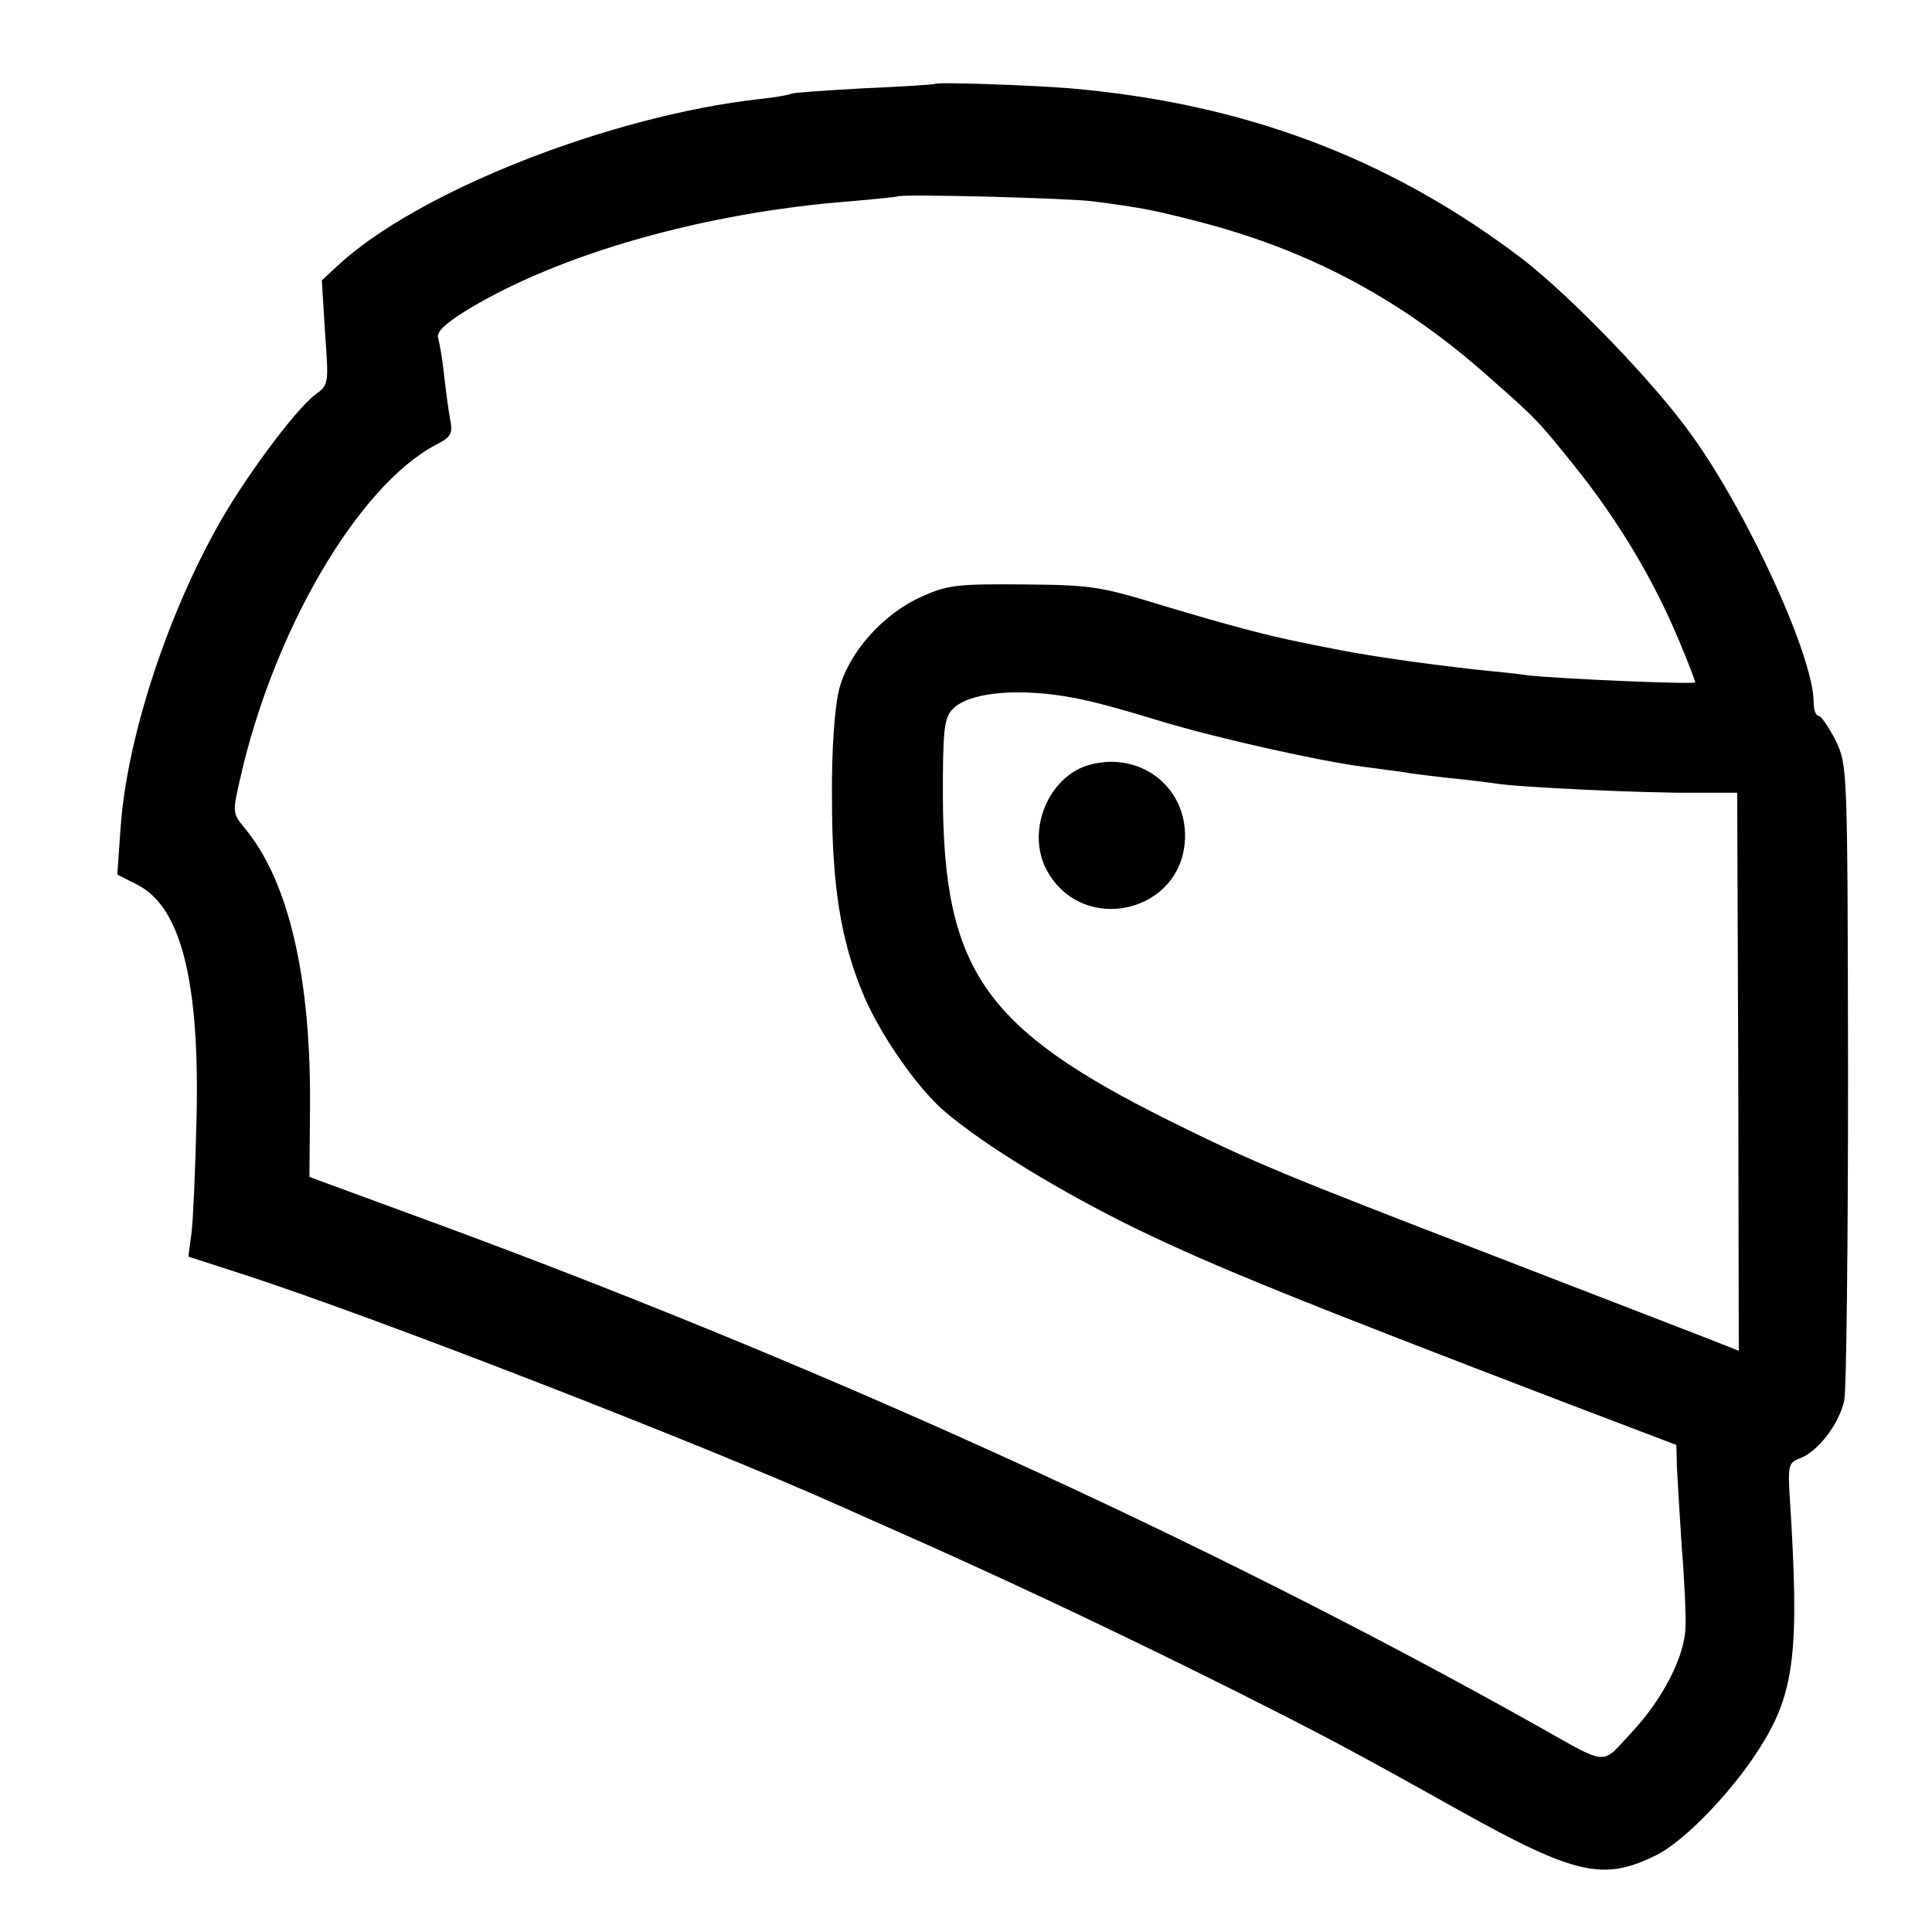 <?xml version="1.0" standalone="no"?>
<!DOCTYPE svg PUBLIC "-//W3C//DTD SVG 20010904//EN"
 "http://www.w3.org/TR/2001/REC-SVG-20010904/DTD/svg10.dtd">
<svg version="1.0" xmlns="http://www.w3.org/2000/svg"
 width="359pt" height="359pt" viewBox="0 0 359 359"
 preserveAspectRatio="xMidYMid meet">
<g transform="translate(0,359) scale(0.1,-0.1)"
fill="#000000" stroke="none">
<path d="M1737 3434 c-1 -1 -60 -5 -131 -8 -70 -4 -131 -8 -135 -10 -3 -2 -30
-7 -59 -10 -279 -31 -639 -173 -786 -311 l-28 -26 6 -97 c7 -96 7 -97 -19
-116 -37 -28 -135 -160 -184 -250 -95 -172 -166 -394 -177 -555 l-6 -86 39
-20 c80 -42 115 -182 108 -440 -2 -88 -6 -180 -9 -205 l-6 -45 102 -33 c244
-79 861 -319 1108 -430 25 -11 106 -47 180 -80 182 -82 363 -168 555 -264 171
-86 216 -110 420 -224 212 -118 265 -130 363 -81 51 25 139 116 190 196 67
104 76 180 58 464 -4 63 -3 69 18 77 34 12 74 65 83 108 4 20 7 294 7 608 -1
571 -1 571 -23 618 -13 25 -27 46 -32 46 -5 0 -9 12 -9 26 0 83 -121 349 -227
496 -69 97 -223 256 -313 326 -247 188 -517 290 -843 318 -78 6 -246 12 -250
8z m293 -218 c92 -12 112 -16 194 -37 207 -53 379 -144 542 -289 90 -79 93
-83 159 -165 82 -102 149 -214 196 -328 16 -38 29 -72 29 -75 0 -4 -243 6
-310 13 -19 3 -60 7 -90 10 -109 12 -220 28 -285 42 -11 2 -31 6 -45 9 -62 12
-144 34 -260 69 -117 36 -134 38 -260 39 -122 1 -140 -1 -188 -23 -72 -32
-136 -105 -153 -173 -8 -33 -14 -111 -13 -203 0 -159 16 -261 57 -360 31 -76
101 -176 152 -220 75 -64 220 -152 360 -220 143 -69 296 -131 795 -322 l205
-78 1 -40 c1 -22 5 -89 9 -150 5 -60 8 -127 7 -148 -1 -54 -42 -134 -100 -196
-58 -62 -40 -64 -177 13 -617 346 -1349 679 -2095 951 l-185 68 1 121 c3 247
-39 429 -122 528 -22 27 -22 29 -8 90 62 276 219 544 363 621 30 15 33 21 27
50 -3 17 -8 55 -11 82 -3 28 -8 57 -11 67 -3 11 12 26 54 52 173 105 442 181
712 202 47 4 86 8 88 9 6 5 313 -3 362 -9z m-50 -920 c42 -7 81 -17 180 -47
103 -31 295 -74 375 -84 28 -4 61 -8 75 -10 14 -3 52 -7 85 -11 33 -3 71 -8
85 -10 42 -7 280 -18 367 -17 l81 0 2 -518 1 -519 -53 21 c-29 11 -209 81
-401 155 -392 151 -446 173 -607 253 -341 170 -417 279 -418 604 0 114 2 140
16 157 27 32 114 42 212 26z"/>
<path d="M2025 2169 c-77 -21 -119 -123 -80 -196 67 -123 254 -79 257 61 2 95
-84 160 -177 135z"/>
</g>
</svg>
